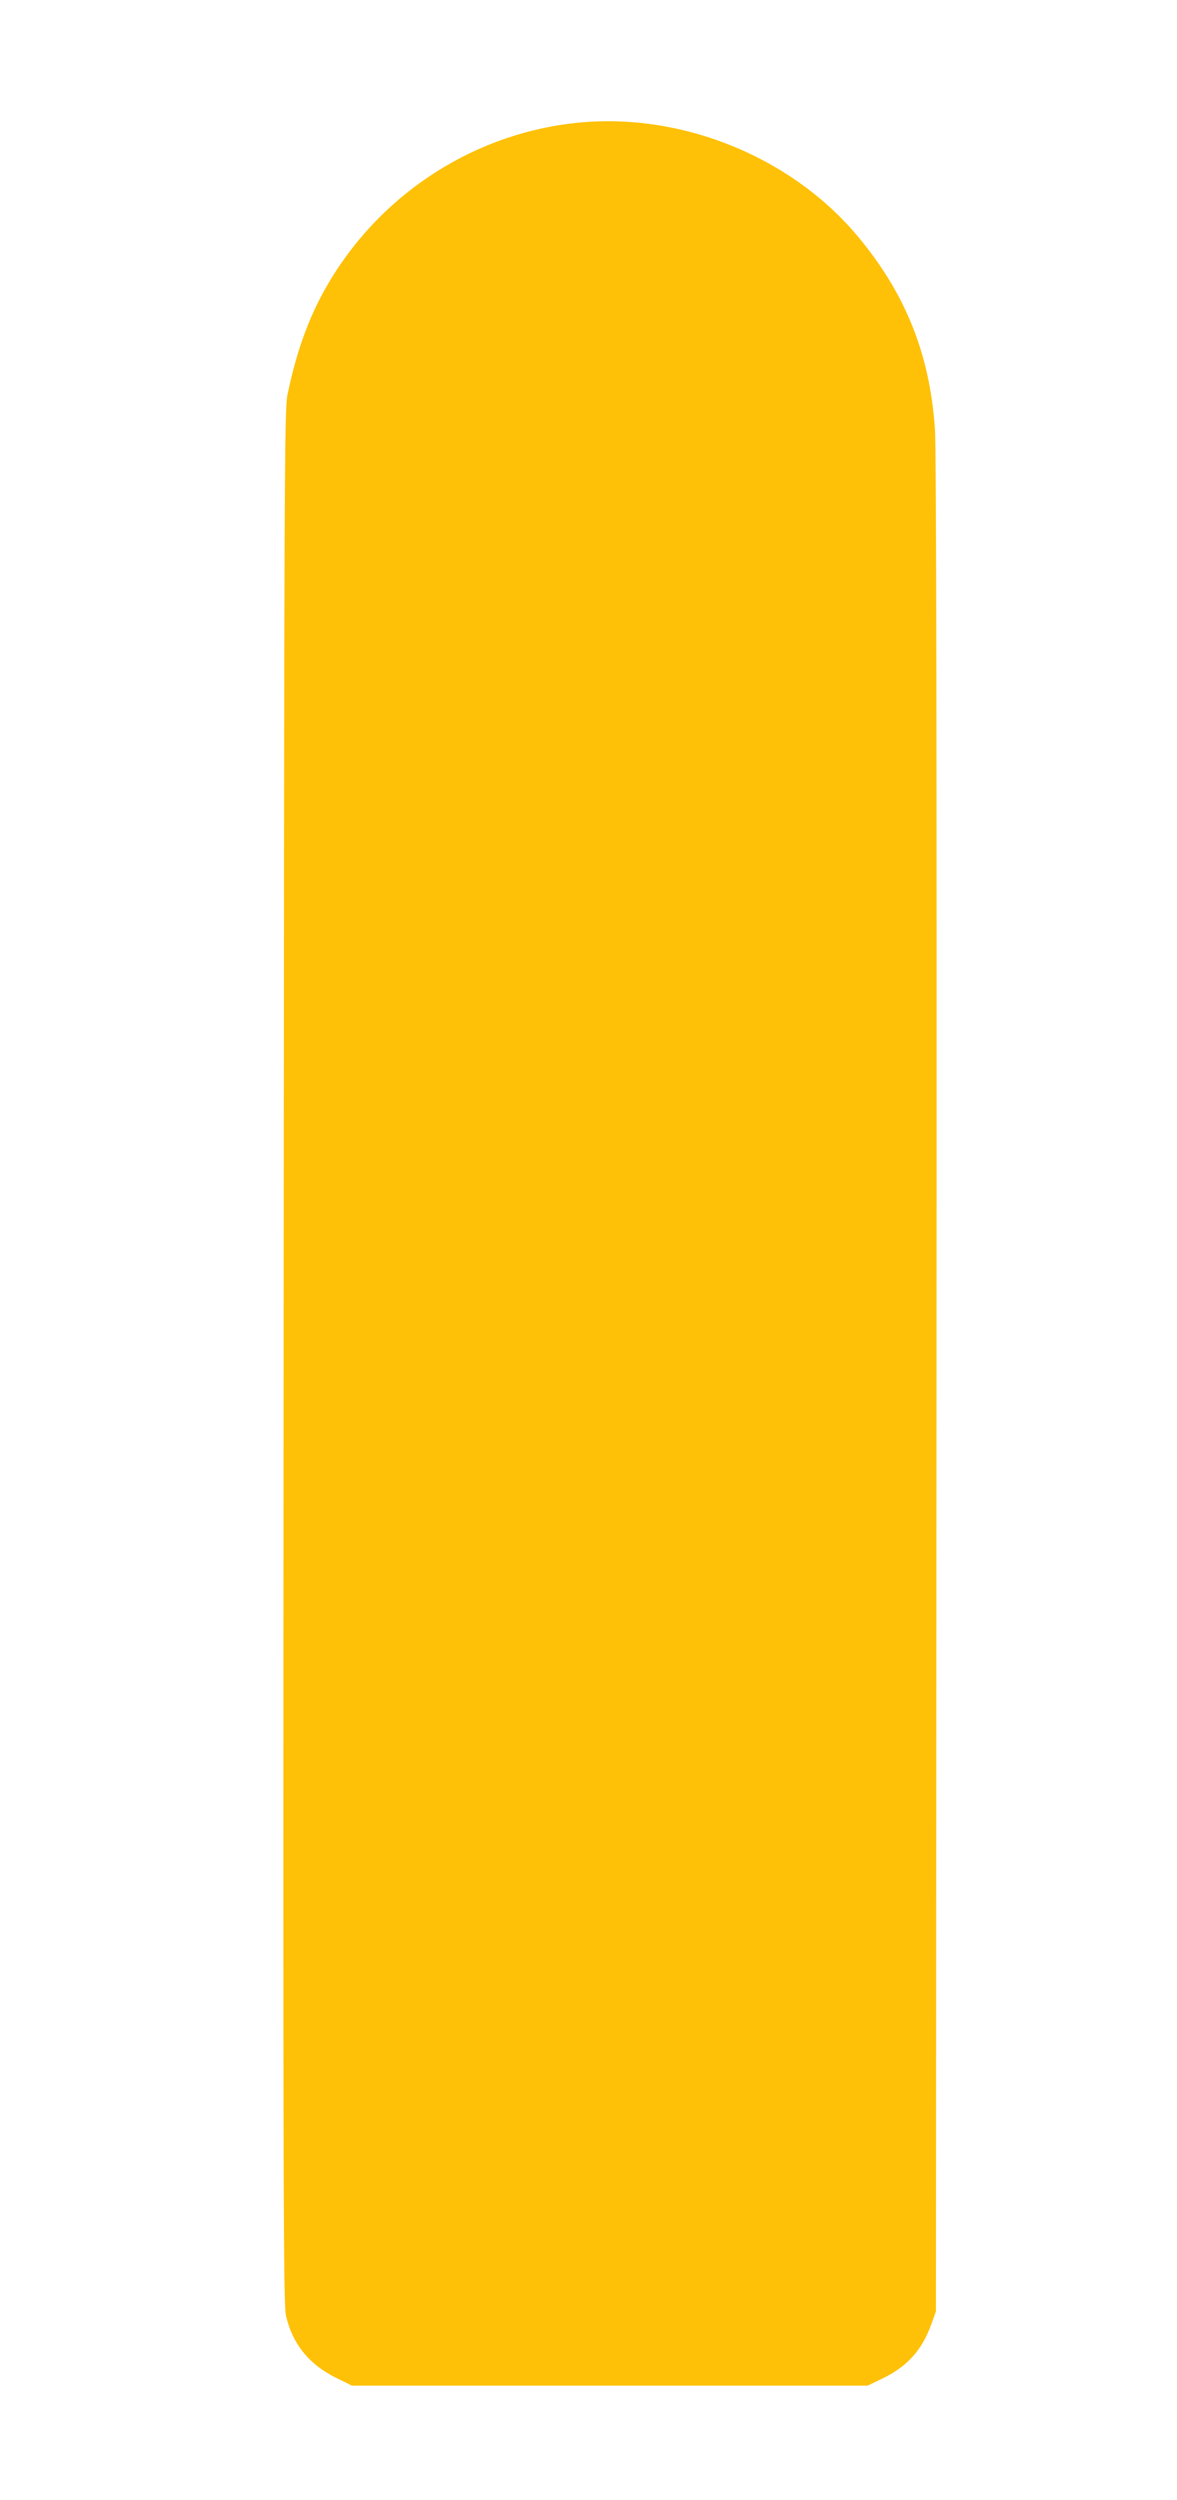 <?xml version="1.0" standalone="no"?>
<!DOCTYPE svg PUBLIC "-//W3C//DTD SVG 20010904//EN"
 "http://www.w3.org/TR/2001/REC-SVG-20010904/DTD/svg10.dtd">
<svg version="1.0" xmlns="http://www.w3.org/2000/svg"
 width="603pt" height="1280pt" viewBox="0 0 603 1280"
 preserveAspectRatio="xMidYMid meet">
<g transform="translate(0,1280) scale(0.1,-0.1)"
fill="#ffc107" stroke="none">
<path d="M2975 12173 c-526 -48 -1003 -347 -1281 -804 -103 -169 -173 -356
-221 -589 -16 -80 -17 -376 -20 -4928 -3 -4276 -1 -4850 12 -4908 33 -144 117
-249 253 -317 l85 -42 1321 0 1321 0 75 36 c128 62 204 146 252 280 l23 64 3
4745 c2 3138 -1 4794 -8 4891 -26 385 -150 694 -393 986 -337 405 -893 634
-1422 586z"/>
</g>
</svg>

